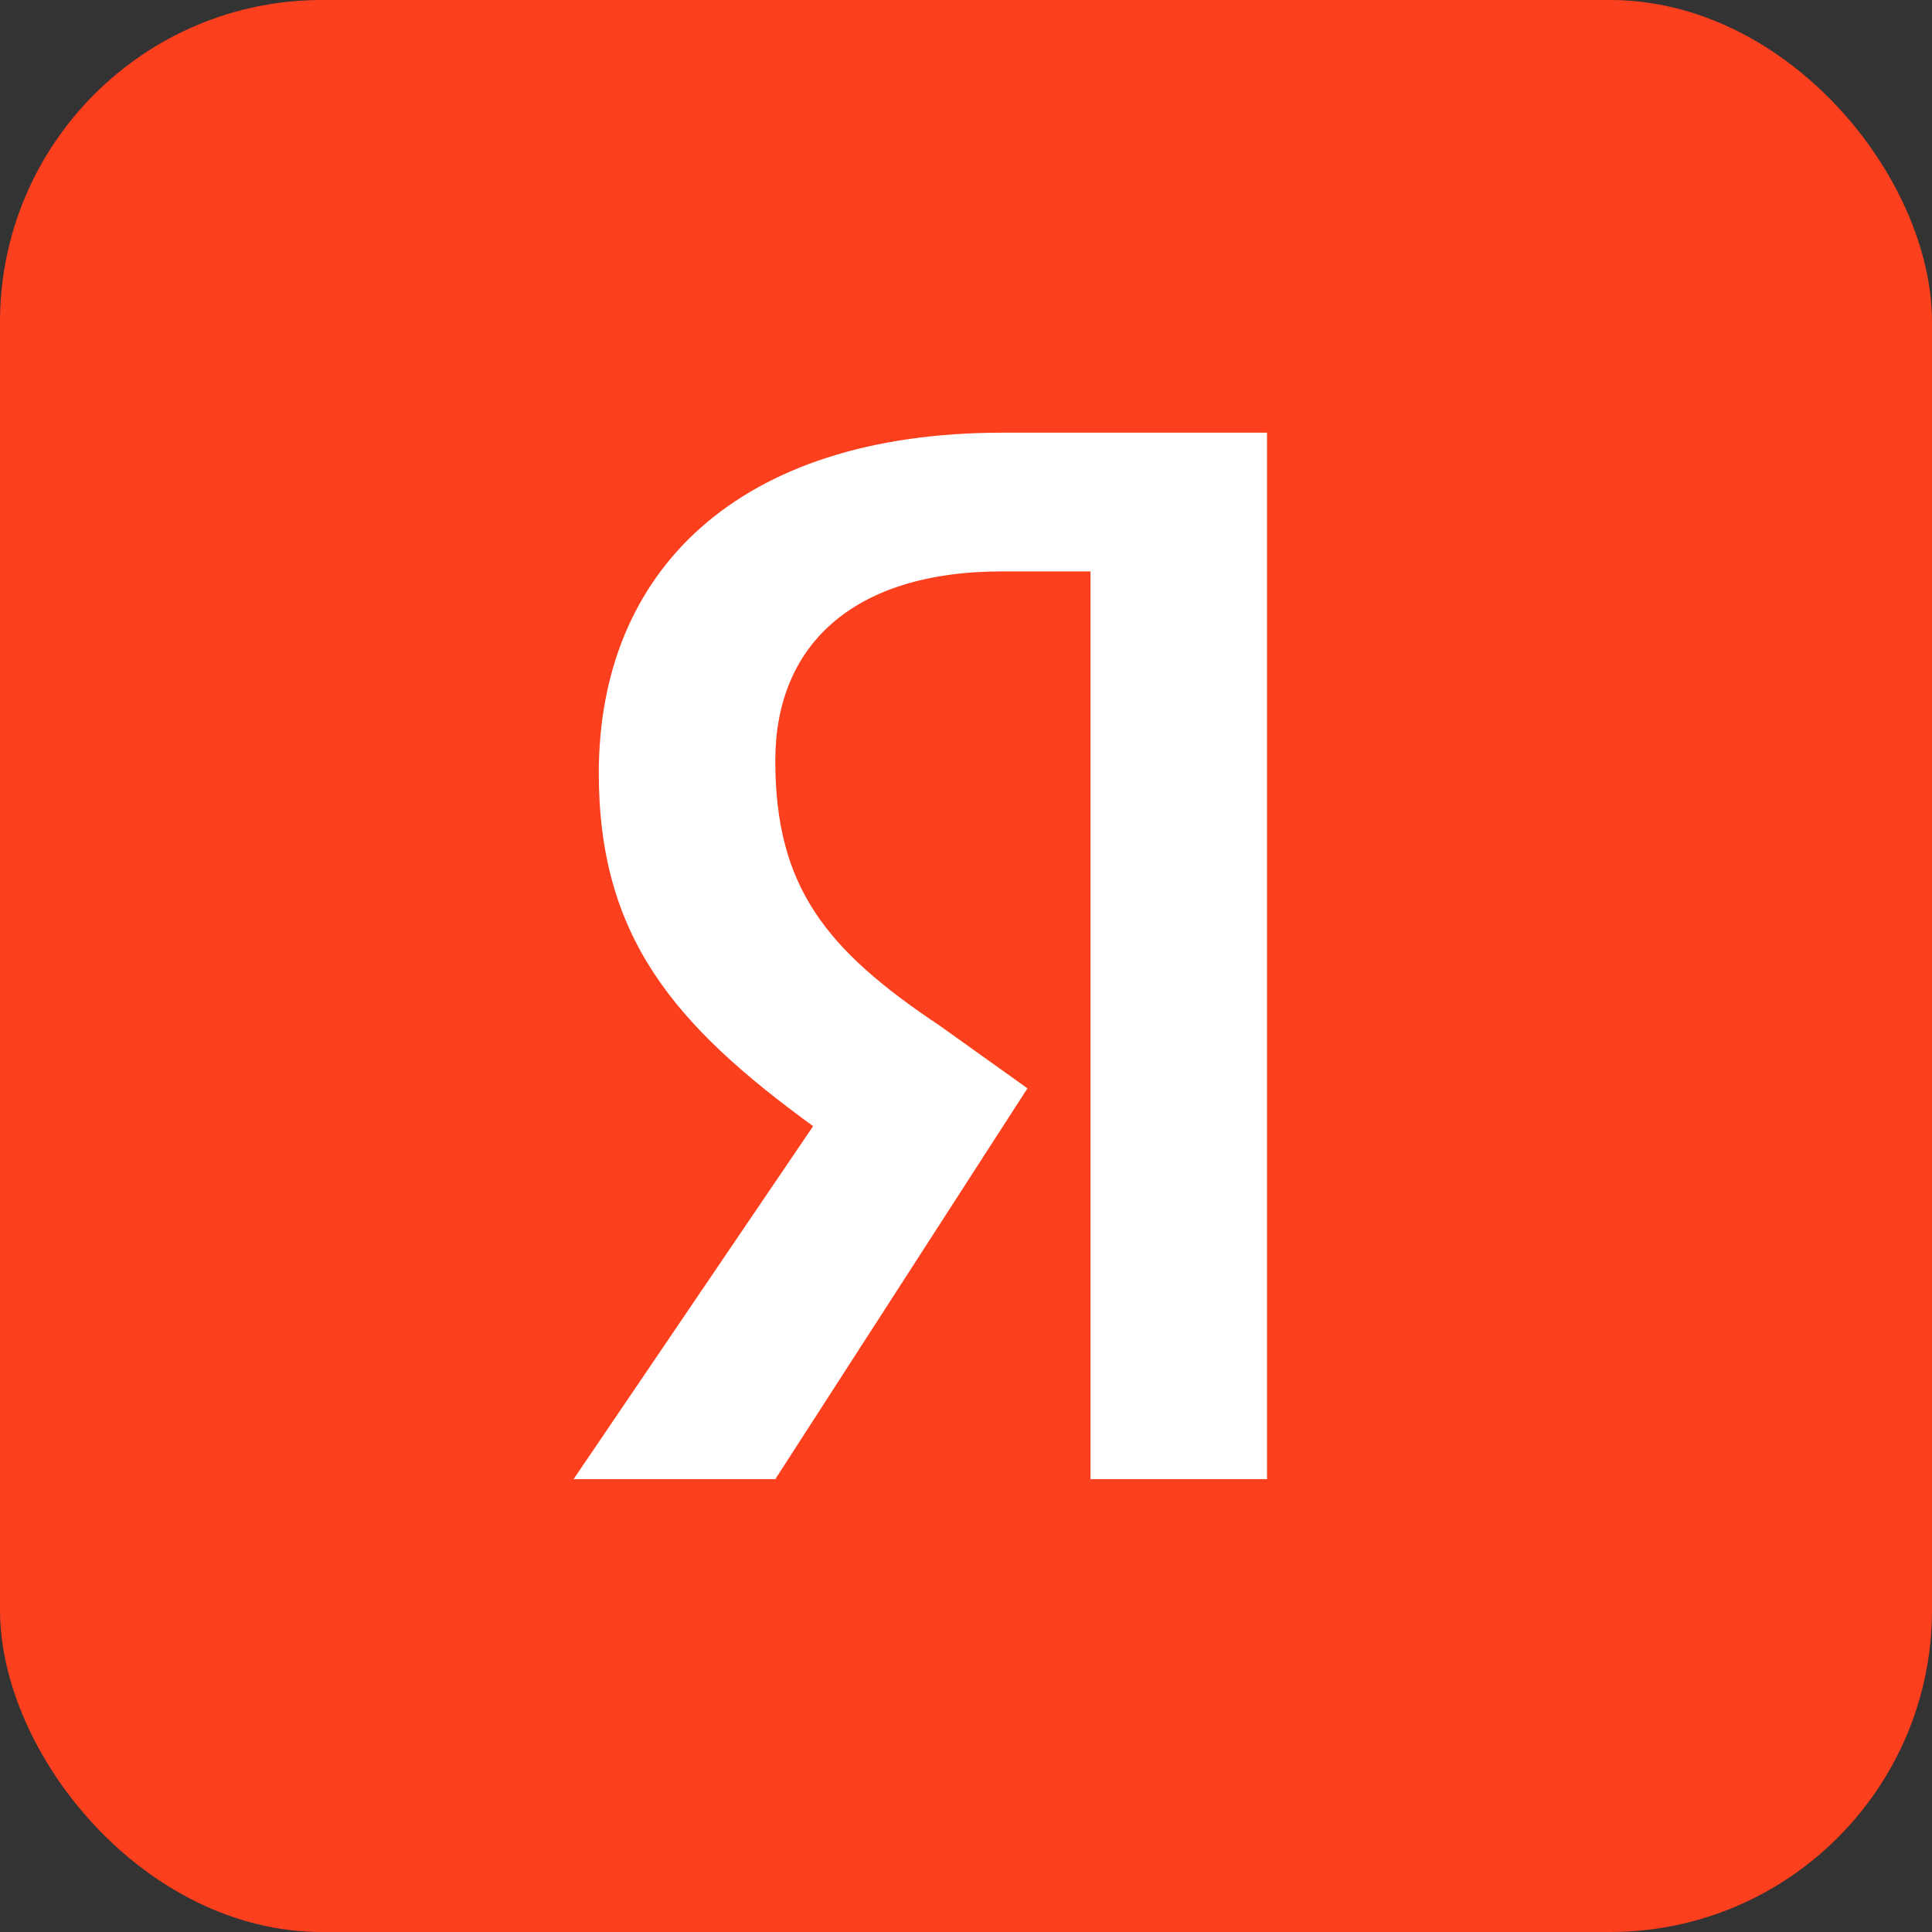 <svg width="48" height="48" viewBox="0 0 48 48" fill="none" xmlns="http://www.w3.org/2000/svg">
<rect x="0" y="0" width="48" height="48" fill="#333333" stroke="none"/>
<rect width="48" height="48" rx="8" fill="#FC3F1D"/>
<path d="M27.093 14.196H24.901C21.142 14.196 19.262 16.075 19.262 18.895C19.262 22.027 20.515 23.593 23.334 25.473L25.527 27.039L19.262 36.75H14.25L20.202 27.979C16.756 25.473 14.877 23.28 14.877 19.208C14.877 14.196 18.322 10.75 24.901 10.75H31.479V36.75H27.093V14.196Z" fill="white"/>
</svg>
